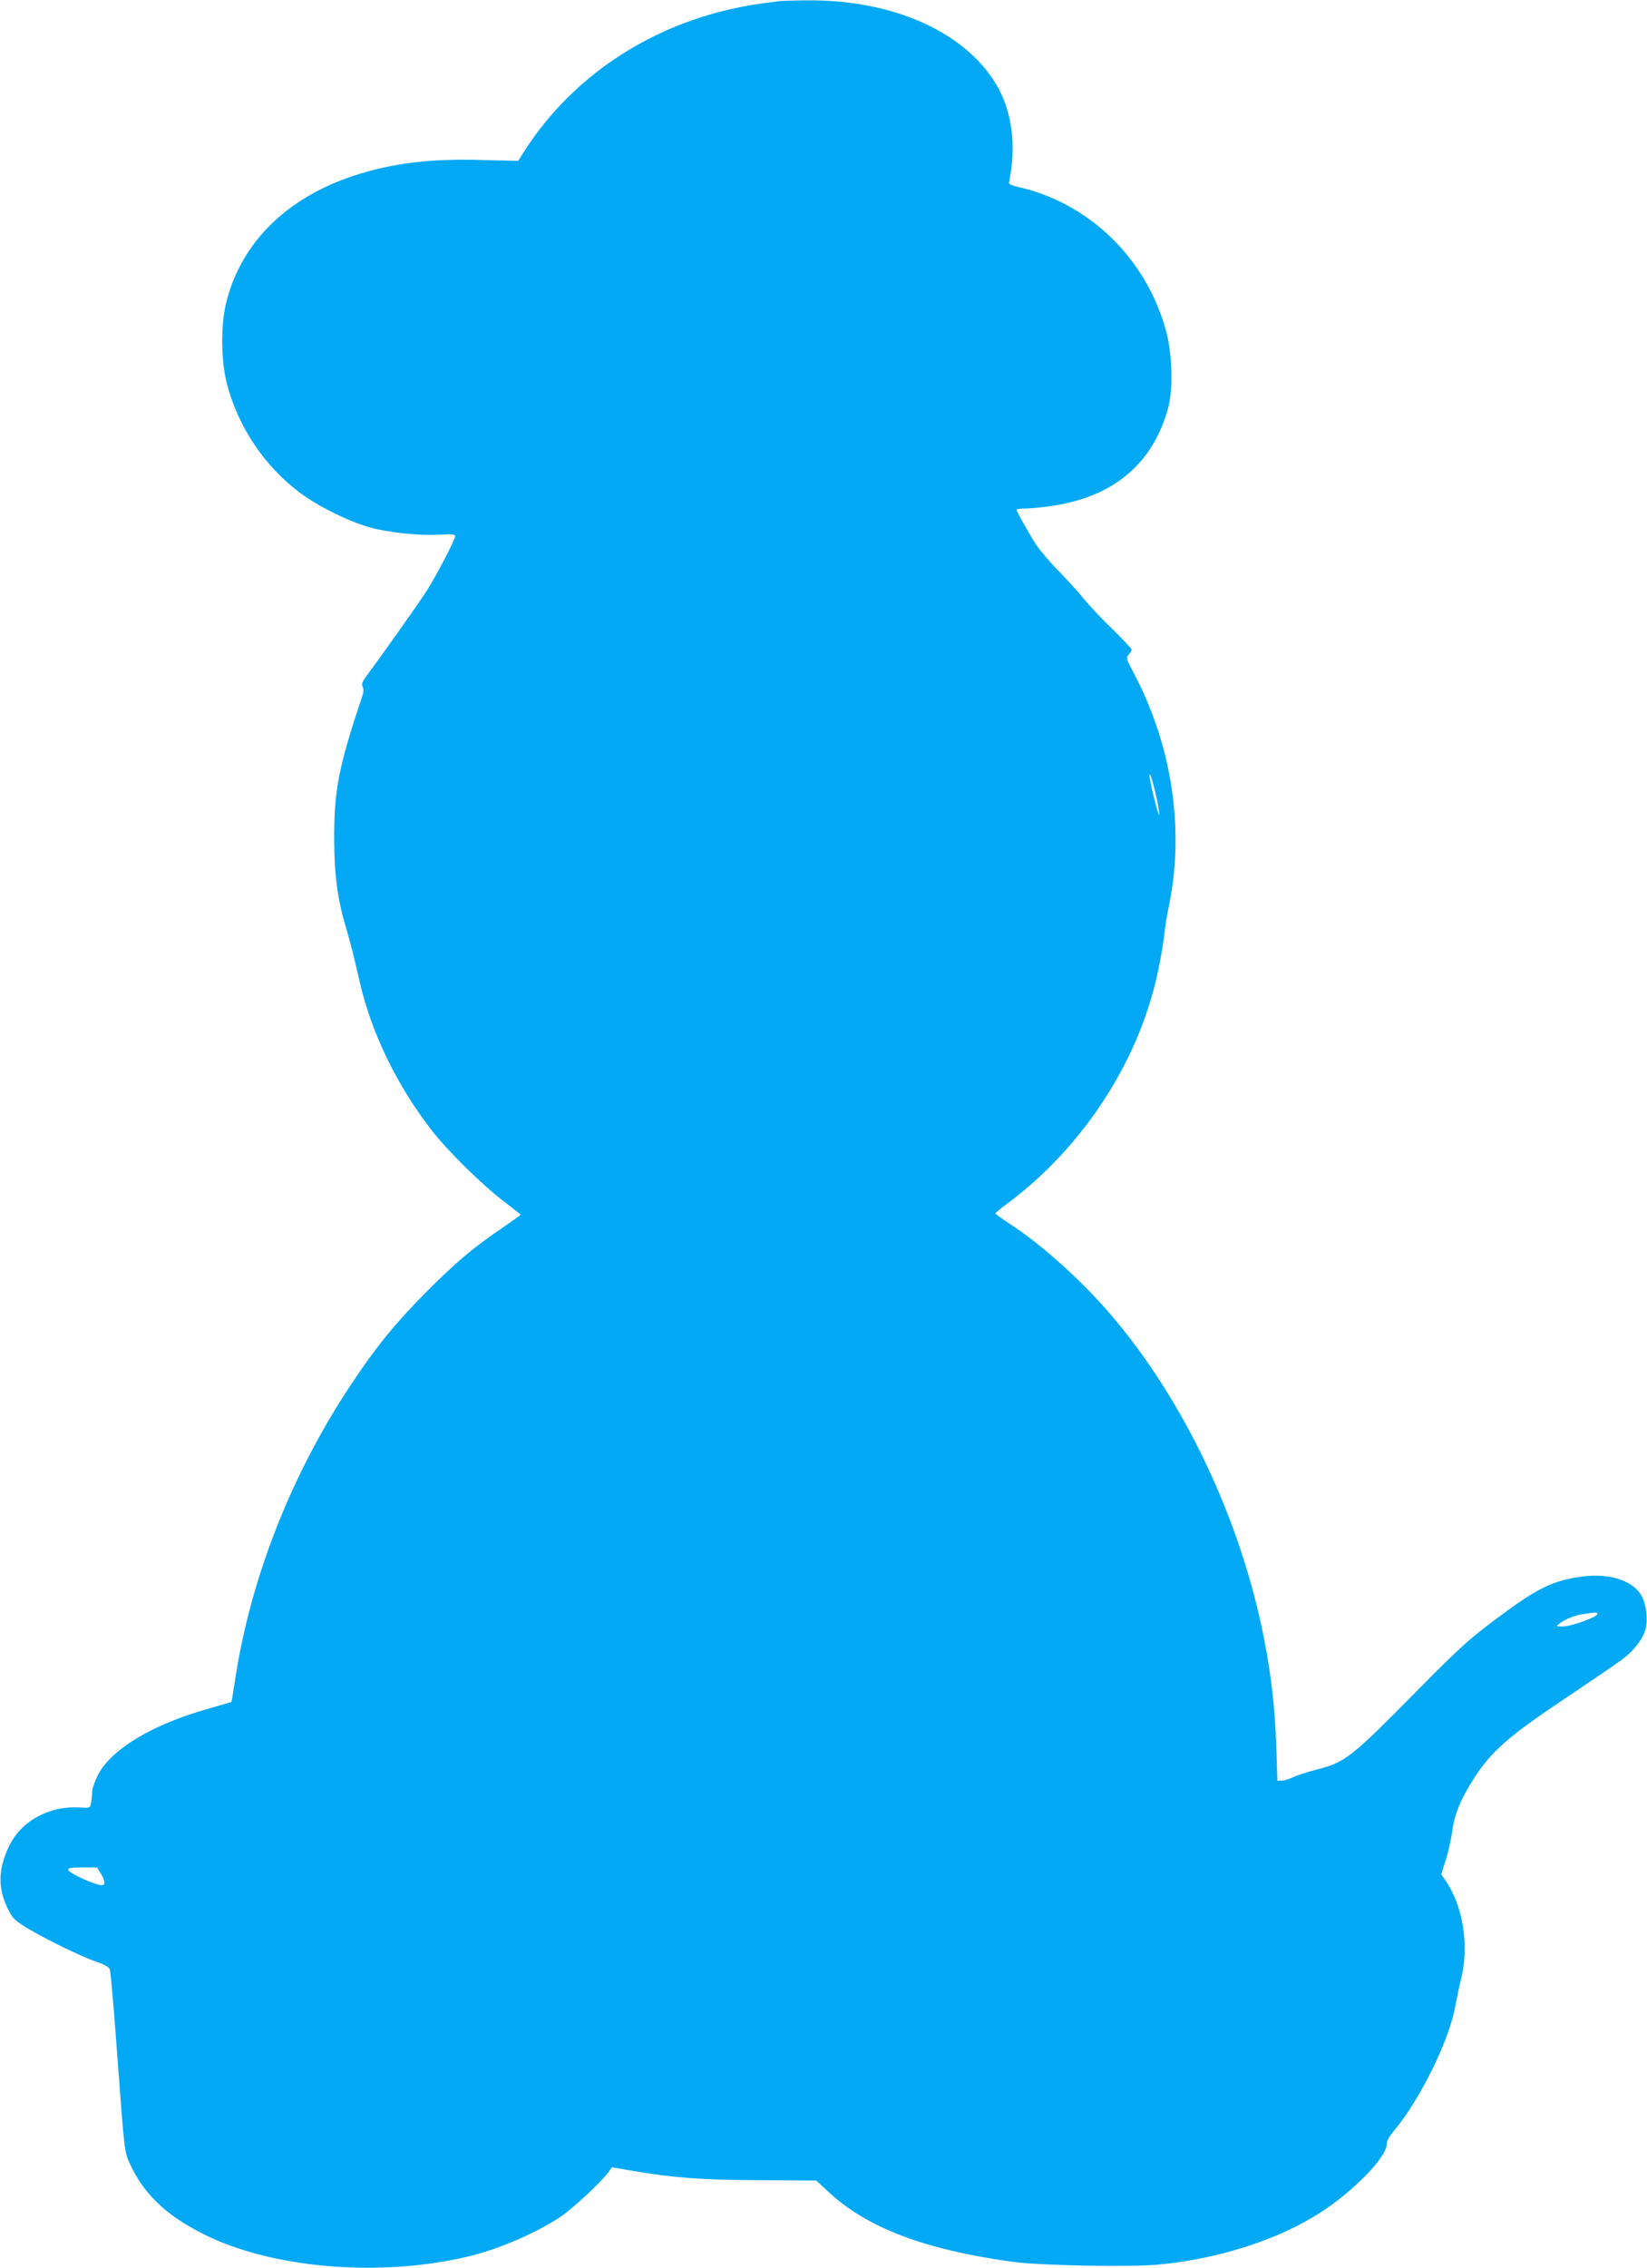 <?xml version="1.0" standalone="no"?>
<!DOCTYPE svg PUBLIC "-//W3C//DTD SVG 20010904//EN"
 "http://www.w3.org/TR/2001/REC-SVG-20010904/DTD/svg10.dtd">
<svg version="1.0" xmlns="http://www.w3.org/2000/svg"
 width="930pt" height="1280pt" viewBox="0 0 930 1280"
 preserveAspectRatio="xMidYMid meet">
<g transform="translate(0,1280) scale(0.1,-0.1)"
fill="#03a9f4" stroke="none">
<path d="M4405 12794 c-129 -15 -216 -30 -315 -54 -480 -119 -883 -404 -1135
-802 l-29 -46 -201 5 c-295 9 -509 -18 -725 -88 -382 -125 -638 -379 -722
-714 -33 -132 -31 -332 5 -467 63 -239 211 -459 408 -607 98 -75 275 -163 392
-196 109 -31 282 -49 398 -43 72 4 89 3 89 -8 0 -20 -108 -227 -164 -314 -42
-65 -245 -352 -337 -476 -24 -32 -29 -46 -21 -59 5 -11 6 -28 1 -44 -139 -414
-163 -540 -162 -826 1 -197 20 -336 68 -495 25 -86 39 -140 77 -305 66 -286
209 -581 406 -835 89 -115 286 -309 405 -399 53 -41 97 -75 97 -77 0 -2 -46
-34 -102 -73 -165 -112 -263 -195 -423 -355 -178 -178 -289 -314 -430 -526
-337 -505 -568 -1091 -656 -1661 -11 -73 -21 -134 -22 -135 -1 0 -60 -18 -131
-38 -320 -90 -552 -231 -625 -378 -17 -34 -31 -76 -31 -93 0 -18 -3 -45 -6
-61 -5 -29 -6 -29 -67 -25 -172 9 -330 -78 -397 -221 -62 -131 -63 -238 -3
-357 25 -49 37 -61 108 -104 107 -64 304 -160 389 -189 45 -15 71 -30 76 -43
5 -11 25 -247 45 -525 37 -495 38 -506 66 -567 78 -173 205 -296 418 -402 386
-195 1000 -246 1501 -125 166 40 370 128 510 219 70 46 233 197 276 256 l19
27 110 -19 c239 -41 391 -52 722 -54 l322 -2 66 -61 c218 -205 544 -329 1045
-398 158 -21 677 -31 836 -14 335 34 665 141 899 292 186 119 375 313 375 385
0 19 14 45 42 78 151 182 313 512 347 710 7 39 21 106 32 149 46 191 9 414
-93 559 l-20 28 26 82 c14 45 30 117 36 160 12 98 50 187 125 303 97 150 193
234 505 443 151 101 300 203 330 225 67 51 116 114 131 169 14 53 6 137 -19
185 -45 89 -181 135 -336 114 -171 -22 -258 -66 -508 -254 -133 -100 -201
-162 -421 -385 -386 -391 -409 -409 -582 -453 -49 -13 -107 -32 -127 -42 -21
-10 -48 -18 -61 -18 l-24 0 -6 188 c-9 235 -29 410 -72 627 -134 669 -452
1337 -867 1820 -168 195 -390 394 -570 510 -42 28 -77 53 -77 56 -1 3 29 29
67 56 437 326 754 820 856 1336 14 67 27 151 31 187 3 36 15 106 25 155 90
432 18 908 -198 1316 -43 81 -45 88 -29 104 9 9 17 22 17 28 0 6 -47 56 -104
112 -58 55 -130 132 -162 170 -31 39 -98 113 -149 165 -51 52 -108 120 -127
150 -43 68 -108 185 -108 193 0 4 24 7 53 7 28 0 96 7 149 15 349 52 570 240
655 556 27 101 22 297 -10 421 -110 418 -439 738 -852 826 -22 5 -39 14 -38
20 44 207 18 407 -72 556 -180 300 -590 480 -1075 474 -63 0 -128 -3 -145 -4z
m2140 -4579 c4 -33 -5 -10 -24 65 -17 63 -30 129 -30 145 1 37 47 -141 54
-210z m2475 -4523 c0 -19 -148 -72 -199 -72 -35 1 -35 1 -16 16 31 25 86 47
135 54 67 11 80 11 80 2z m-8451 -1466 c24 -38 27 -66 7 -66 -38 0 -182 65
-190 86 -4 11 10 14 78 14 l84 0 21 -34z"/>
</g>
</svg>
